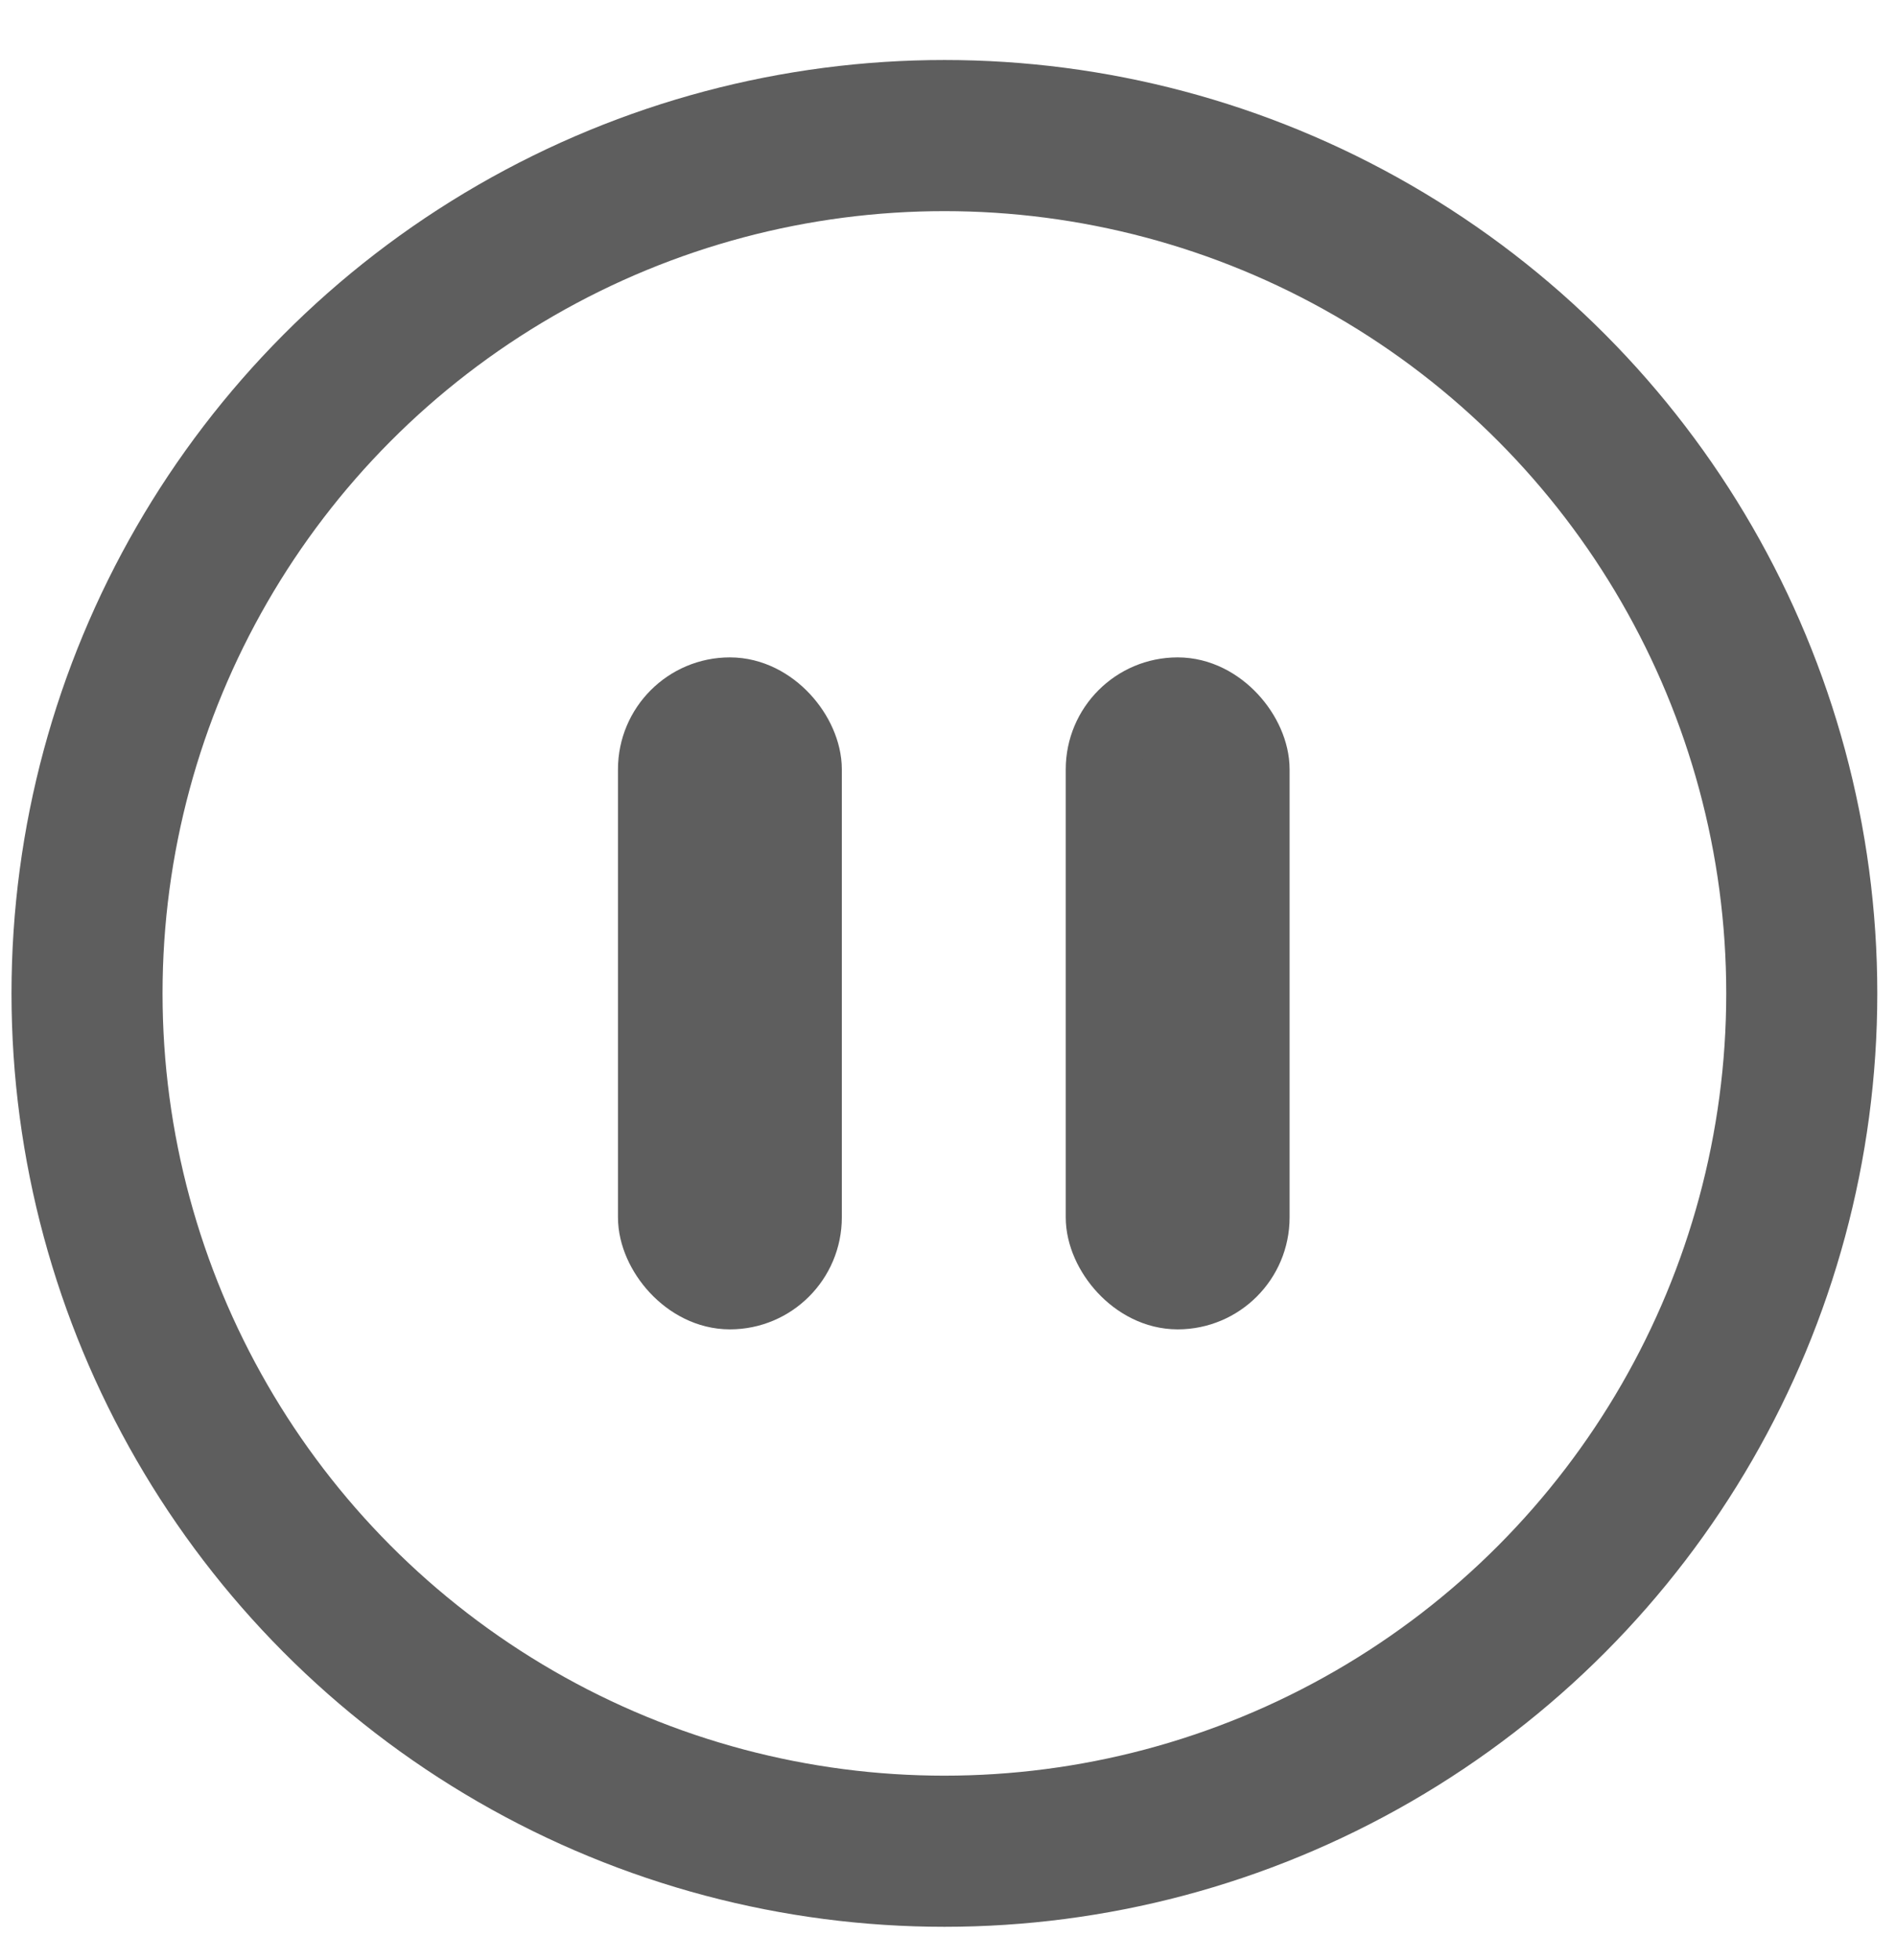 <svg width="30" height="31" viewBox="0 0 30 31" fill="none" xmlns="http://www.w3.org/2000/svg">
<rect x="10.374" y="10.992" width="2.35" height="9.435" rx="1.175" fill="#5E5E5E" stroke="#5E5E5E" stroke-width="1.192"/>
<rect x="17.459" y="10.992" width="2.35" height="9.435" rx="1.175" fill="#5E5E5E" stroke="#5E5E5E" stroke-width="1.192"/>
<circle cx="14.943" cy="15.71" r="13.566" stroke="#5E5E5E" stroke-width="2.39"/>
</svg>
